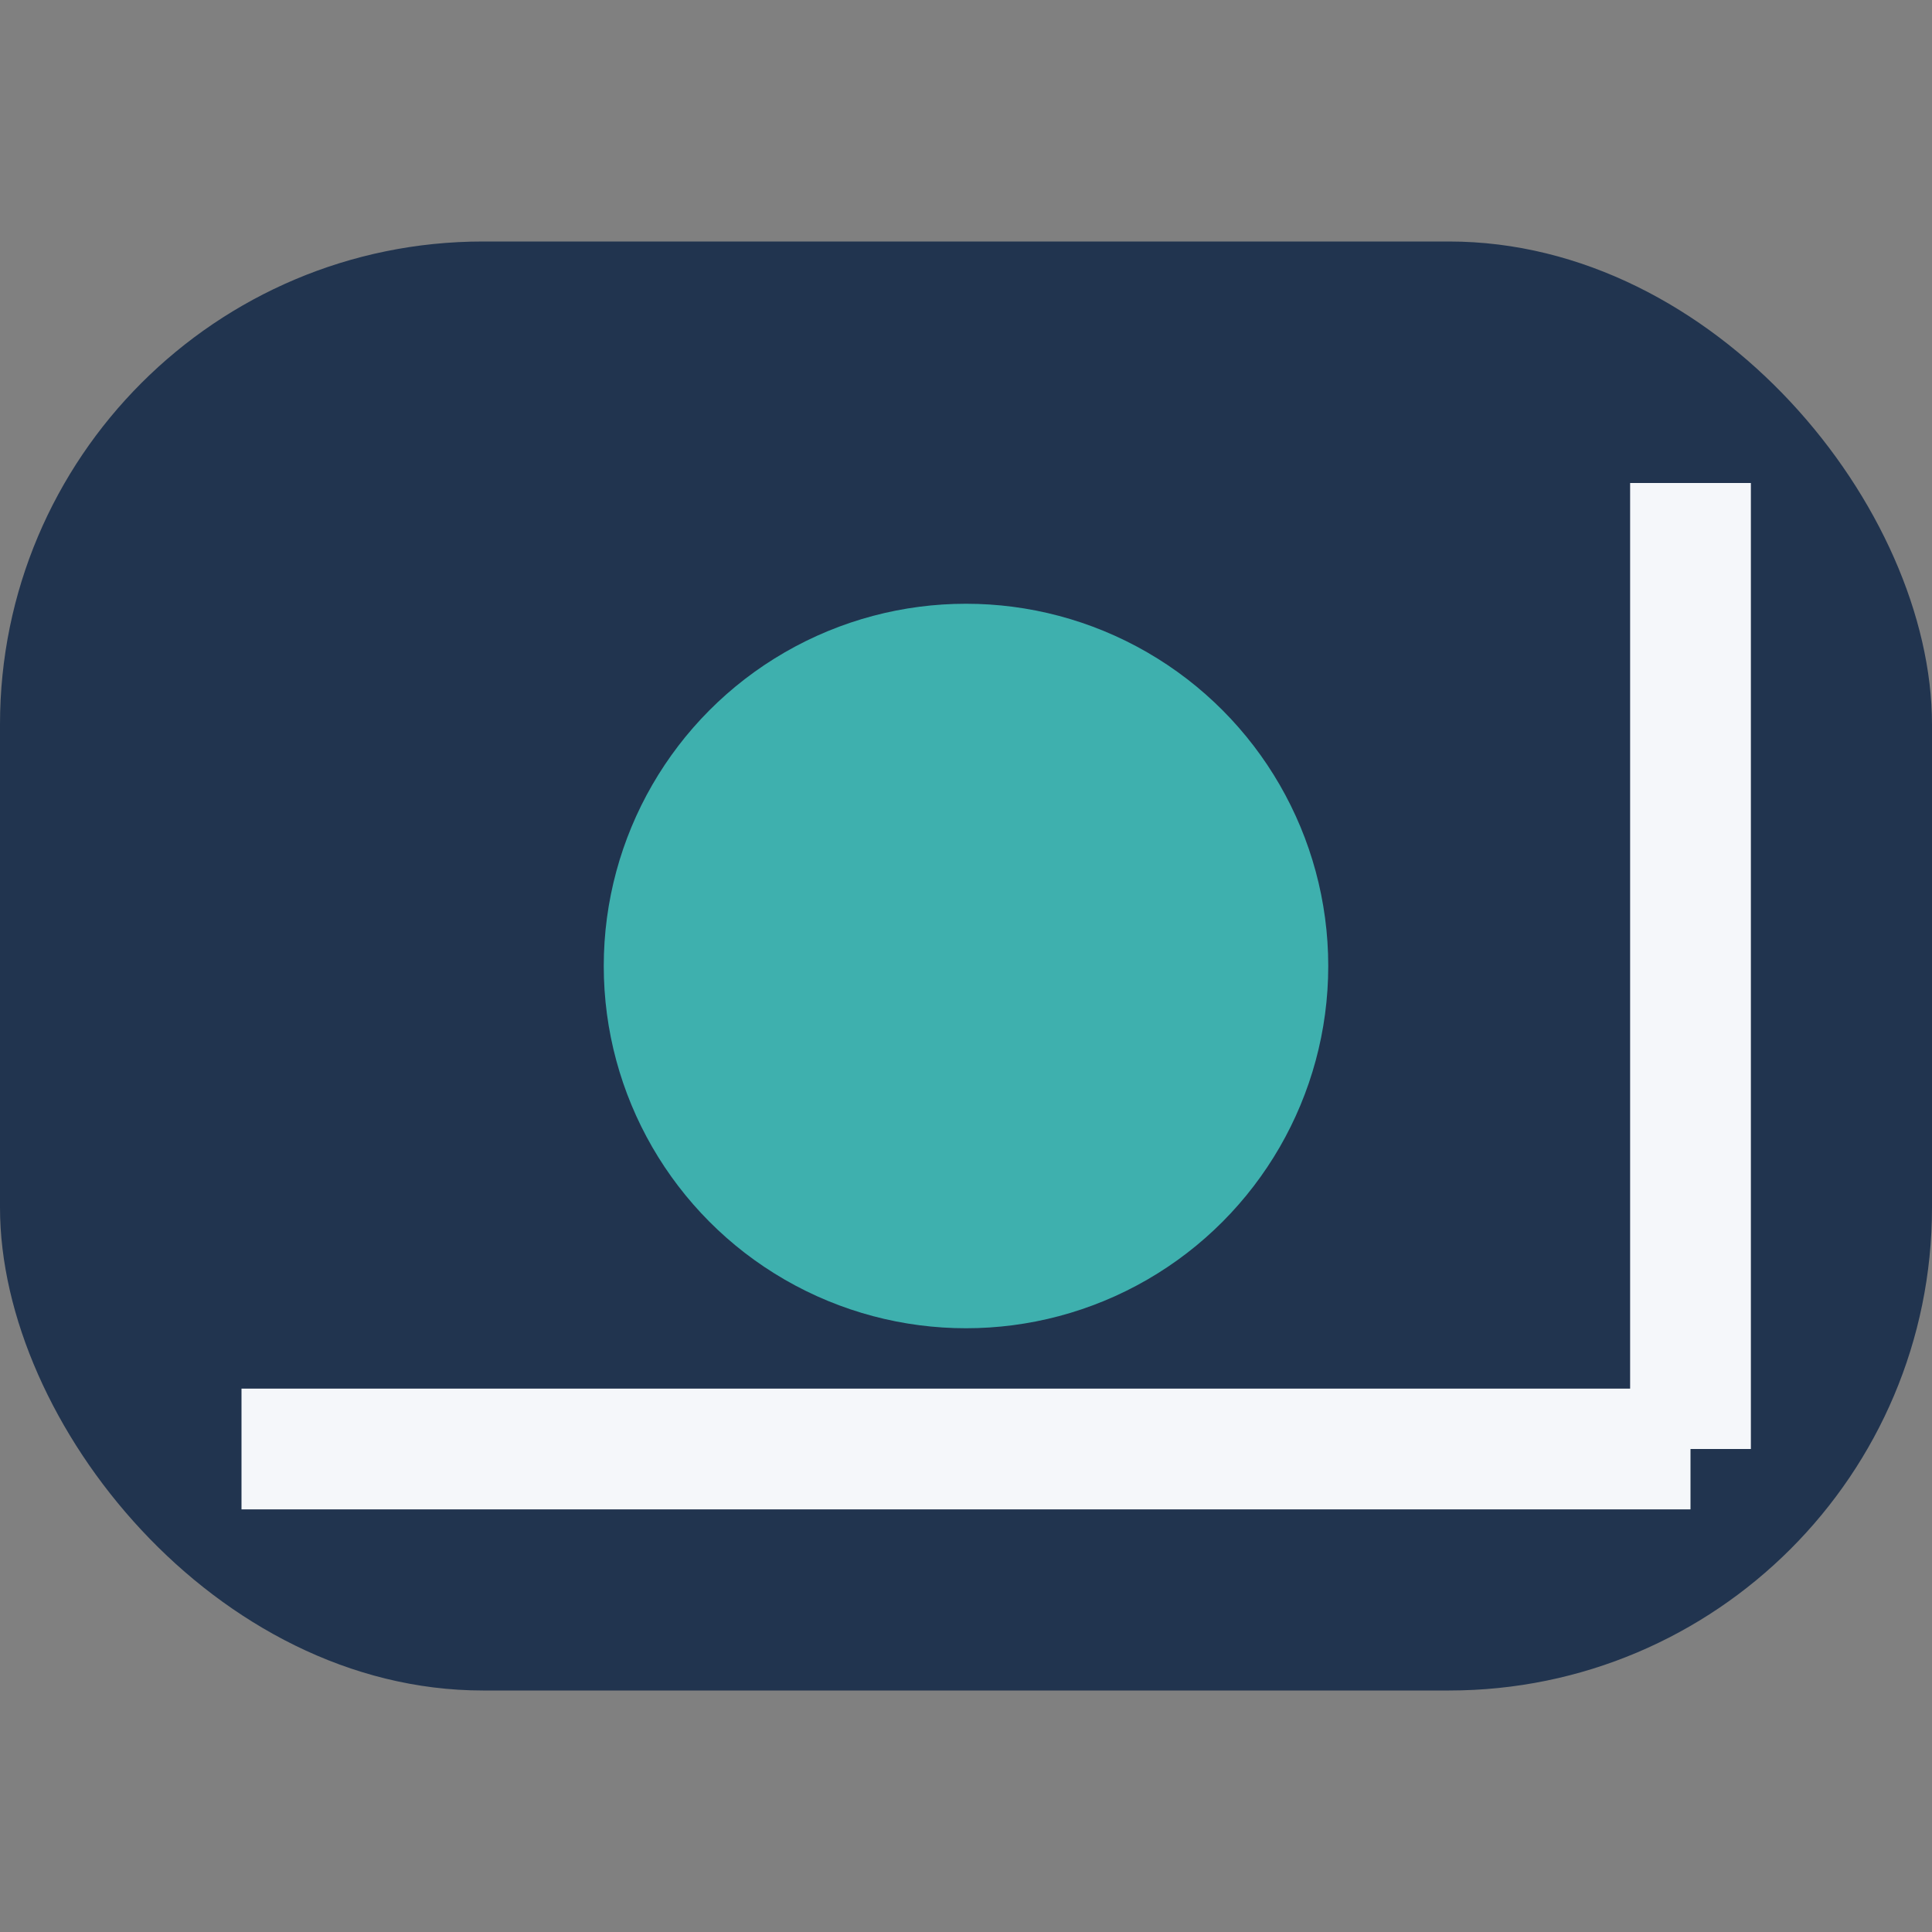<?xml version="1.0" encoding="UTF-8"?>
<svg xmlns="http://www.w3.org/2000/svg" width="32" height="32" viewBox="0 0 32 32"><rect x="0" y="0" width="32" height="32" fill="#808080" stroke="none"/><rect x="0" y="4" width="32" height="24" rx="8" fill="#21344F"/><circle cx="16" cy="16" r="6" fill="#3EB0AE"/><path d="M28 8v16M4 24h24" stroke="#F5F7FA" stroke-width="2"/></svg>